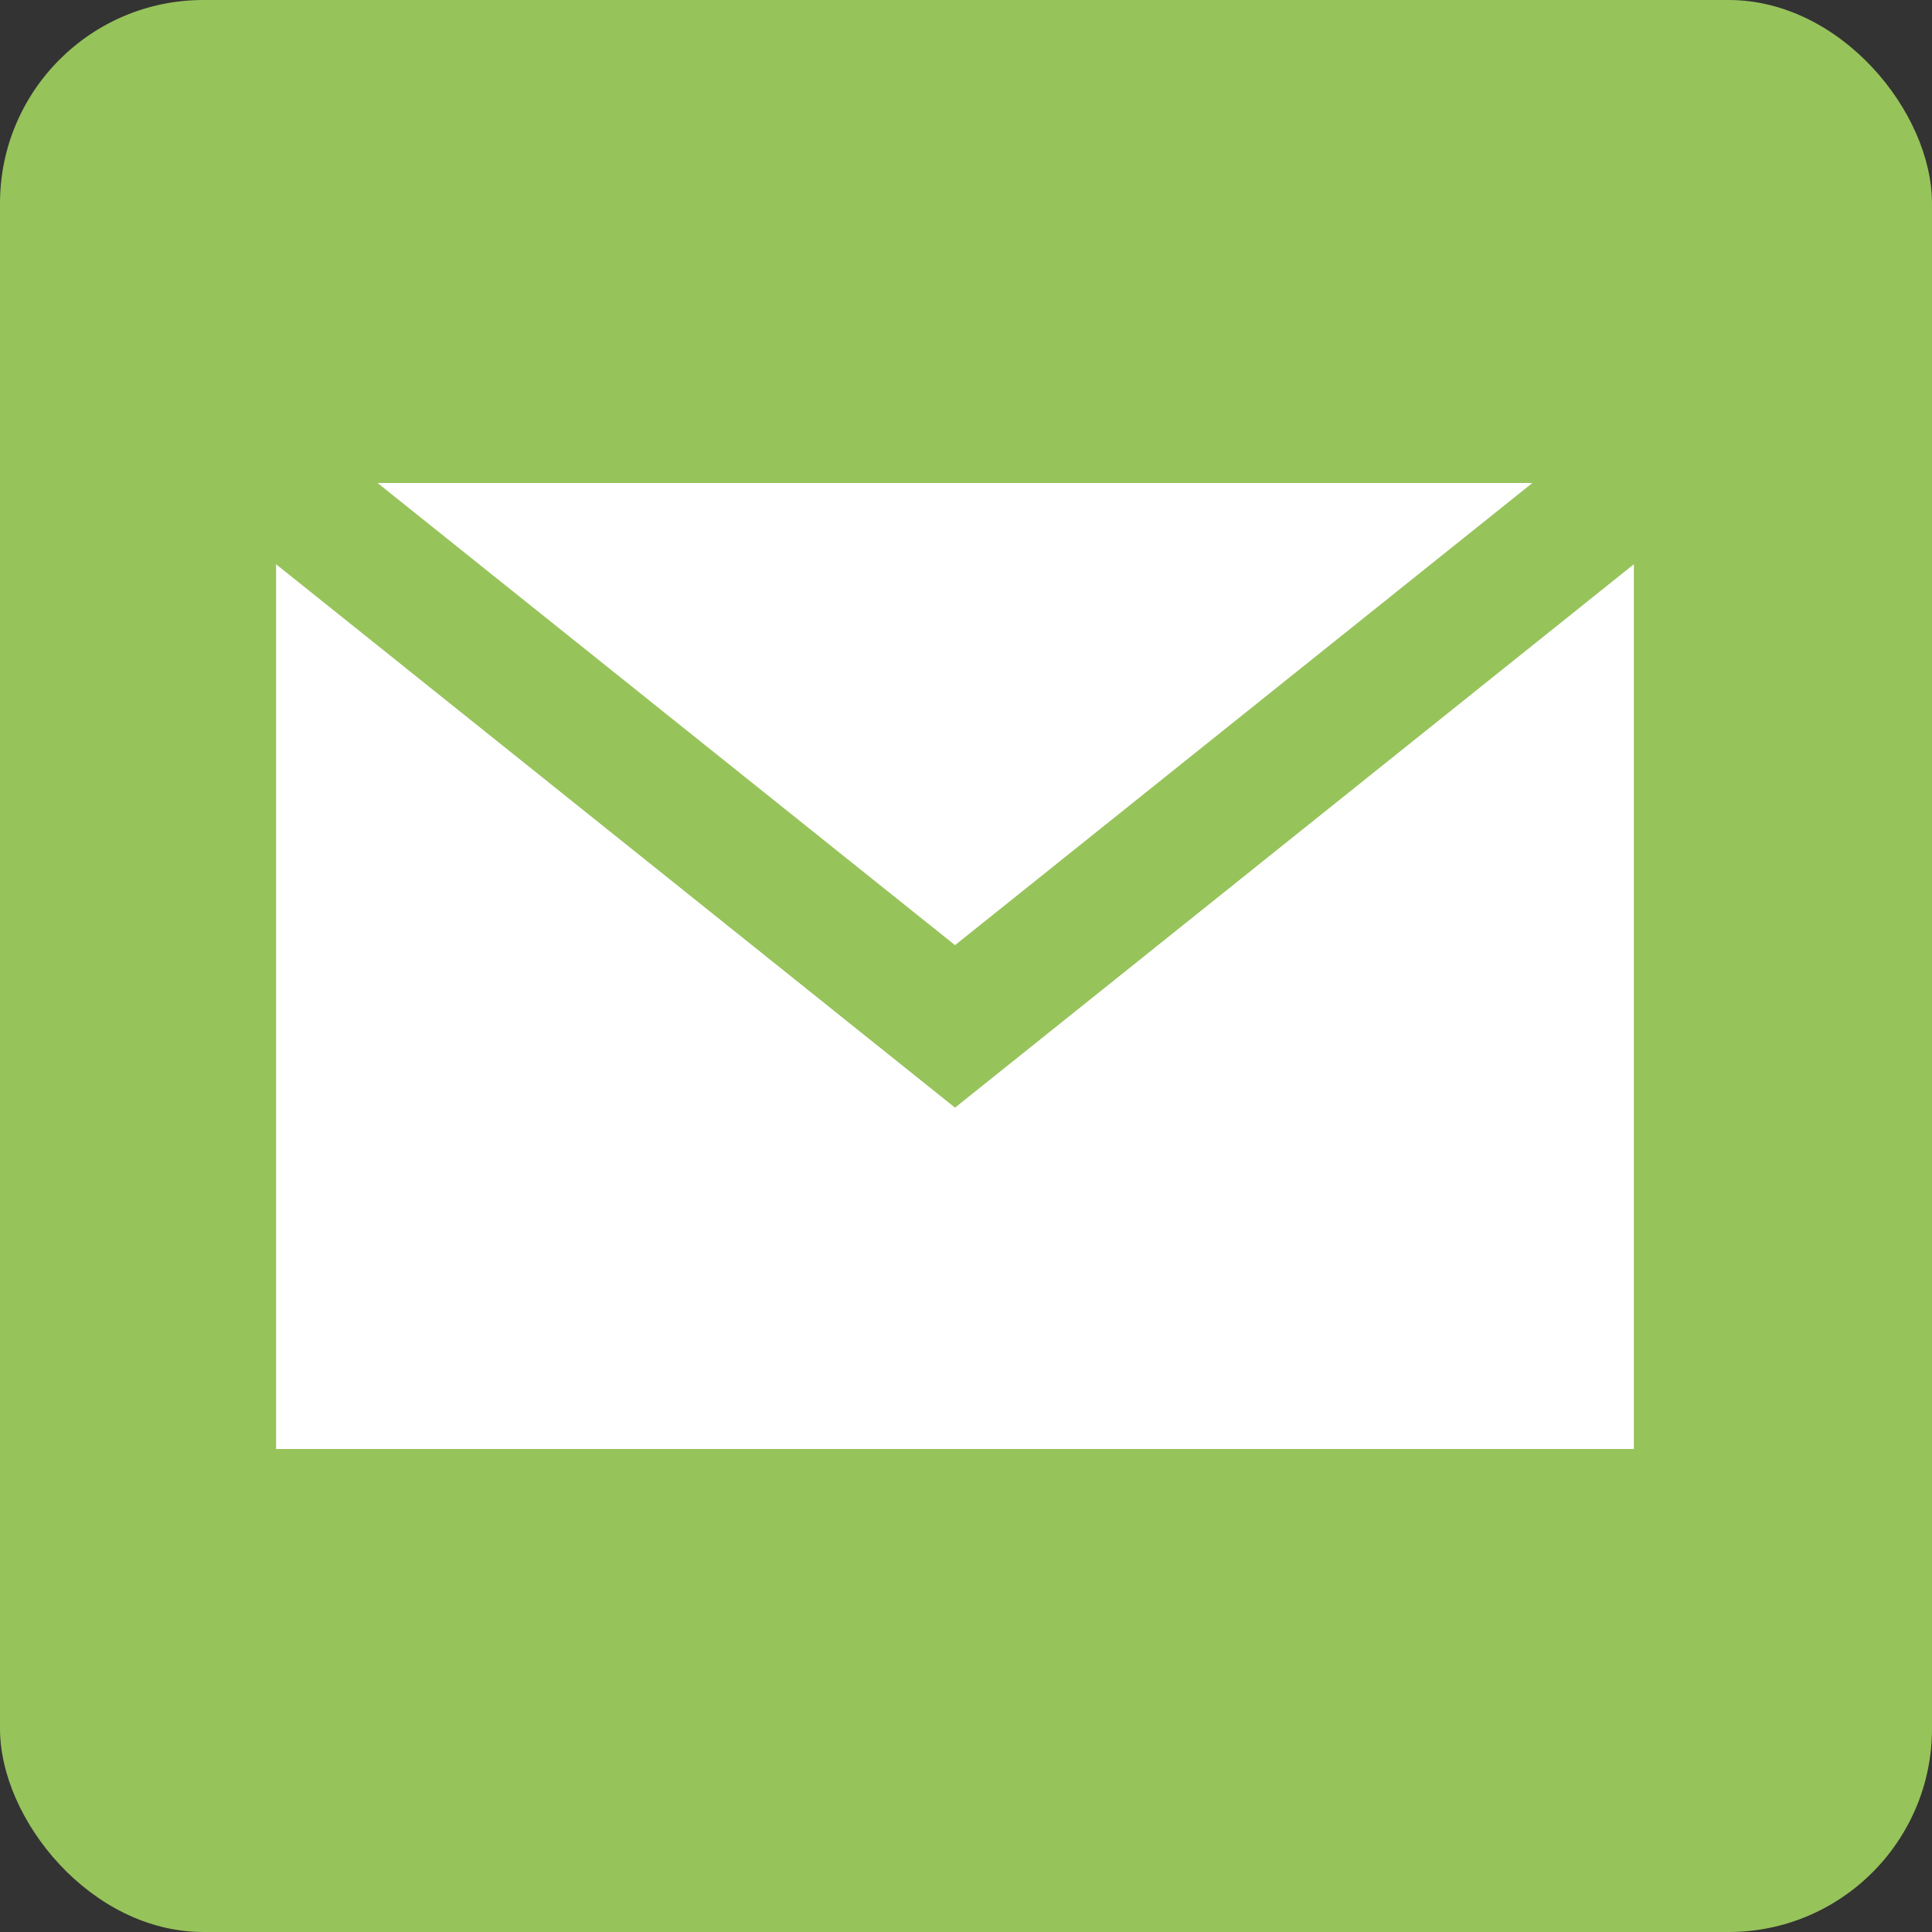 <svg width="19" height="19" viewBox="0 0 19 19" fill="none" xmlns="http://www.w3.org/2000/svg">
<rect x="0" y="0" width="19" height="19" fill="#333333" stroke="none"/>
<rect width="19" height="19" rx="2" fill="#97C35B"/>
<path fill-rule="evenodd" clip-rule="evenodd" d="M2.715 5.549L9.392 10.893L16.068 5.549L16.068 14.25H2.715L2.715 5.549ZM15.07 4.75L9.392 9.295L3.713 4.75H15.07Z" fill="white"/>
</svg>
